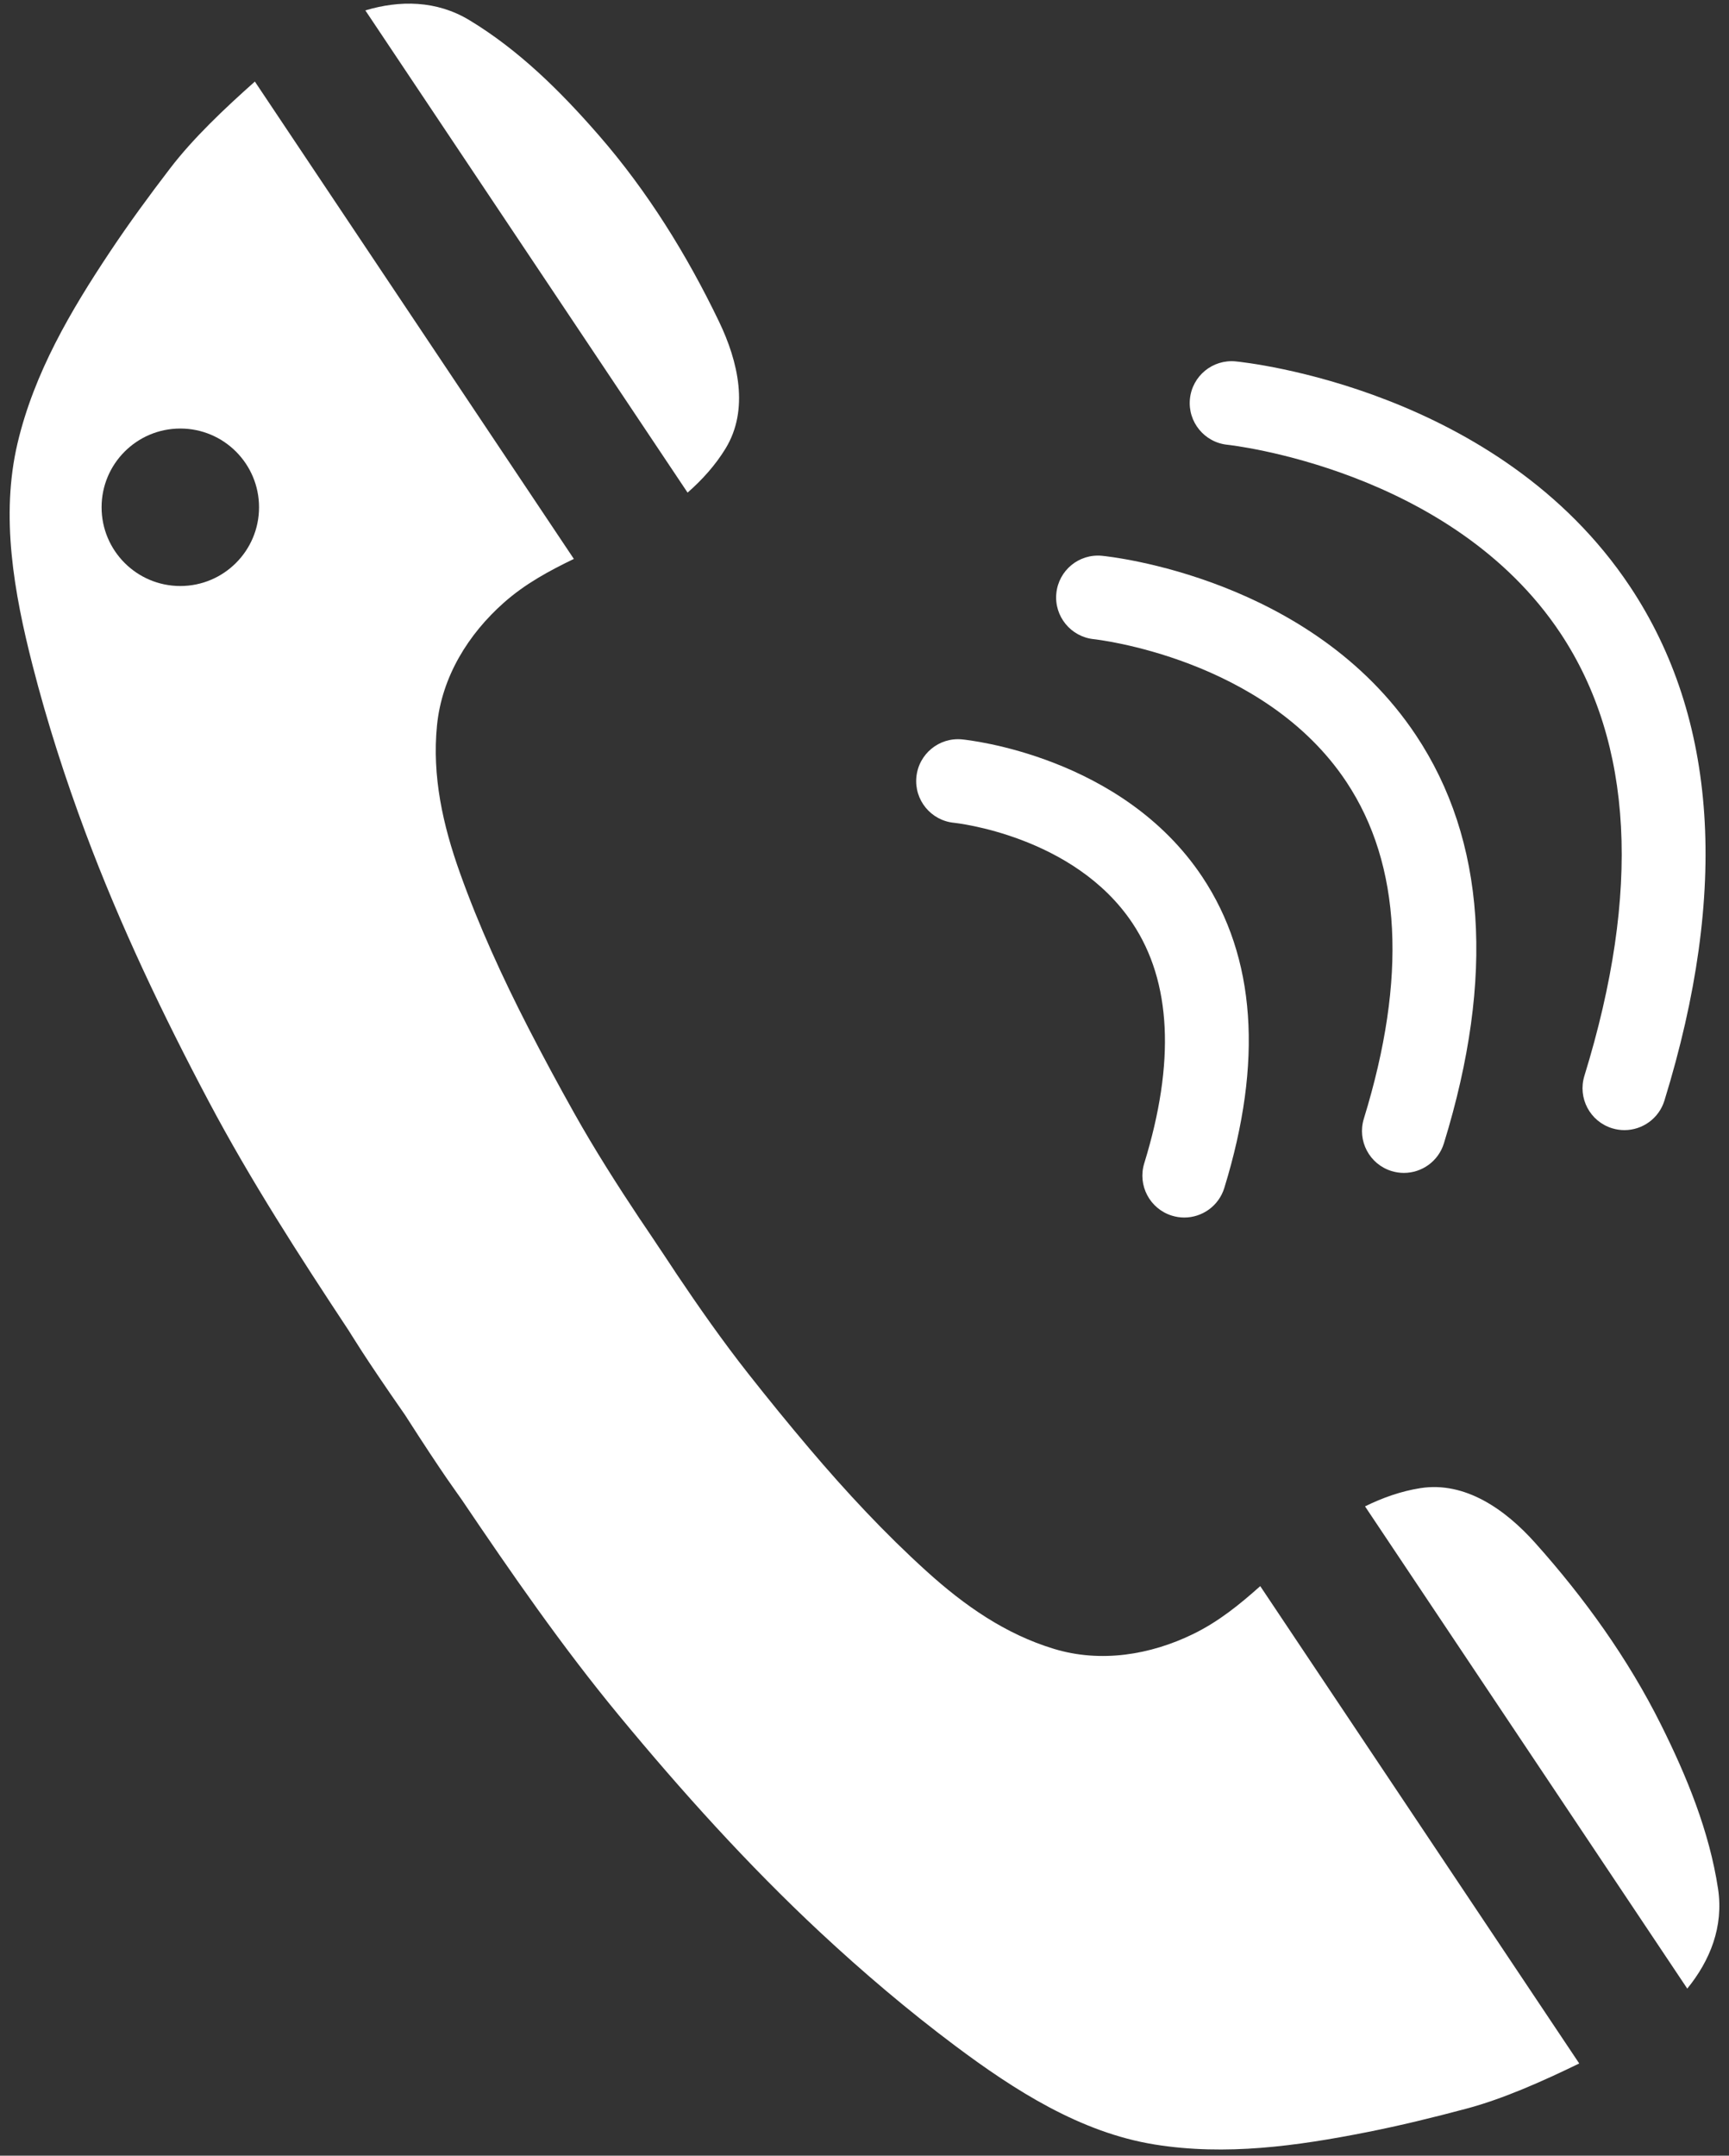 <?xml version="1.0" encoding="UTF-8" standalone="no"?><svg xmlns="http://www.w3.org/2000/svg" xmlns:xlink="http://www.w3.org/1999/xlink" fill="#000000" height="257.3" preserveAspectRatio="xMidYMid meet" version="1" viewBox="109.4 84.1 206.4 257.3" width="206.4" zoomAndPan="magnify"><rect x="109.4" y="84.1" width="206.4" height="257.3" fill="#333333" stroke="none"/><g id="change1_1"><path d="M314.493,309.548c-1.038-6.85-3.711-13.37-6.805-19.576c-3.937-7.898-9.156-15.153-15.029-21.718 c-3.561-3.98-8.345-7.368-13.708-6.529c-2.277,0.356-4.498,1.139-6.6,2.176l38.467,57.558 C313.533,318.126,315.178,314.072,314.493,309.548z" fill="#ffffff"/></g><g id="change1_2"><path d="M196.016,137.632c2.826-4.634,1.526-10.35-0.79-15.163c-3.819-7.938-8.526-15.534-14.318-22.193 c-4.55-5.232-9.552-10.197-15.484-13.775c-3.917-2.363-8.293-2.394-12.411-1.16l38.467,57.558 C193.244,141.352,194.816,139.599,196.016,137.632z" fill="#ffffff"/></g><g id="change1_3"><path d="M276.99,224.099c-0.488,0-0.983-0.072-1.474-0.223c-2.639-0.813-4.119-3.612-3.306-6.251 c5.171-16.778,4.475-30.296-2.069-40.177c-9.814-14.817-29.964-17.036-30.167-17.057c-2.742-0.28-4.747-2.728-4.473-5.471 c0.273-2.743,2.703-4.748,5.454-4.48c1.014,0.099,24.972,2.635,37.469,21.407c8.328,12.509,9.452,28.902,3.342,48.725 C281.105,222.719,279.126,224.099,276.99,224.099z" fill="#ffffff"/></g><g id="change1_4"><path d="M250.775,229.424c-0.488,0-0.984-0.072-1.474-0.223c-2.639-0.813-4.119-3.612-3.306-6.251 c3.711-12.041,3.241-21.68-1.399-28.649c-6.979-10.484-21.168-11.979-21.311-11.993c-2.749-0.268-4.759-2.713-4.492-5.461 c0.268-2.749,2.708-4.762,5.461-4.492c0.775,0.076,19.085,2.014,28.666,16.404c6.385,9.592,7.27,22.086,2.632,37.136 C254.89,228.044,252.911,229.424,250.775,229.424z" fill="#ffffff"/></g><g id="change1_5"><path d="M303.317,218.991c-0.488,0-0.983-0.072-1.474-0.223c-2.639-0.813-4.119-3.612-3.306-6.251 c6.776-21.983,5.819-39.752-2.843-52.815c-12.995-19.597-39.501-22.488-39.768-22.515c-2.744-0.277-4.75-2.725-4.478-5.469 c0.273-2.744,2.71-4.746,5.456-4.483c1.274,0.125,31.393,3.312,47.072,26.863c10.446,15.691,11.831,36.337,4.117,61.365 C307.432,217.61,305.454,218.991,303.317,218.991z" fill="#ffffff"/></g><g id="change1_6"><path d="M259.842,273.419c-2.441,2.179-4.964,4.236-8.027,5.727c-5.077,2.471-10.985,3.465-16.596,1.763 c-5.817-1.764-10.684-5.169-15.209-9.264c-4.988-4.514-9.596-9.467-13.952-14.603c-2.496-2.942-4.93-5.931-7.318-8.962 c-3.093-3.925-5.962-8.027-8.753-12.184l0.005-0.003c-0.498-0.753-0.996-1.506-1.496-2.256c-0.19-0.279-0.378-0.56-0.566-0.84 c-0.187-0.281-0.374-0.562-0.56-0.845c-0.501-0.749-1.007-1.497-1.512-2.246l-0.005,0.003c-2.772-4.169-5.465-8.389-7.909-12.748 c-1.887-3.366-3.718-6.758-5.481-10.189c-3.079-5.99-5.893-12.142-8.156-18.477c-2.052-5.747-3.337-11.547-2.742-17.596 c0.574-5.835,3.752-10.914,7.977-14.66c2.549-2.26,5.415-3.804,8.362-5.226l-38.08-56.977c-3.609,3.209-7.363,6.752-10.142,10.392 c-2.475,3.232-4.887,6.522-7.147,9.917c-4.684,7.035-9.05,14.437-11.038,22.839c-2.058,8.704-0.428,17.861,1.787,26.52 c1.73,6.766,3.9,13.509,6.352,20.064c4.11,10.988,9.214,21.693,14.719,32.07c4.994,9.414,10.79,18.381,16.665,27.266 c0.403,0.609,1.642,2.788,6.718,10.068c4.785,7.475,6.324,9.453,6.733,10.059c5.963,8.827,12.031,17.612,18.819,25.827 c7.482,9.055,15.421,17.866,24.001,25.867c5.119,4.773,10.519,9.356,16.109,13.543c7.153,5.358,14.991,10.367,23.82,11.795 c8.522,1.378,17.032,0.175,25.324-1.462c4.001-0.79,7.963-1.76,11.896-2.81c4.426-1.175,9.136-3.288,13.481-5.396L259.842,273.419z M130.925,154.046c-5.19,0-9.398-4.208-9.398-9.398c0-5.19,4.208-9.398,9.398-9.398s9.398,4.208,9.398,9.398 C140.323,149.838,136.115,154.046,130.925,154.046z" fill="#ffffff"/></g></svg>